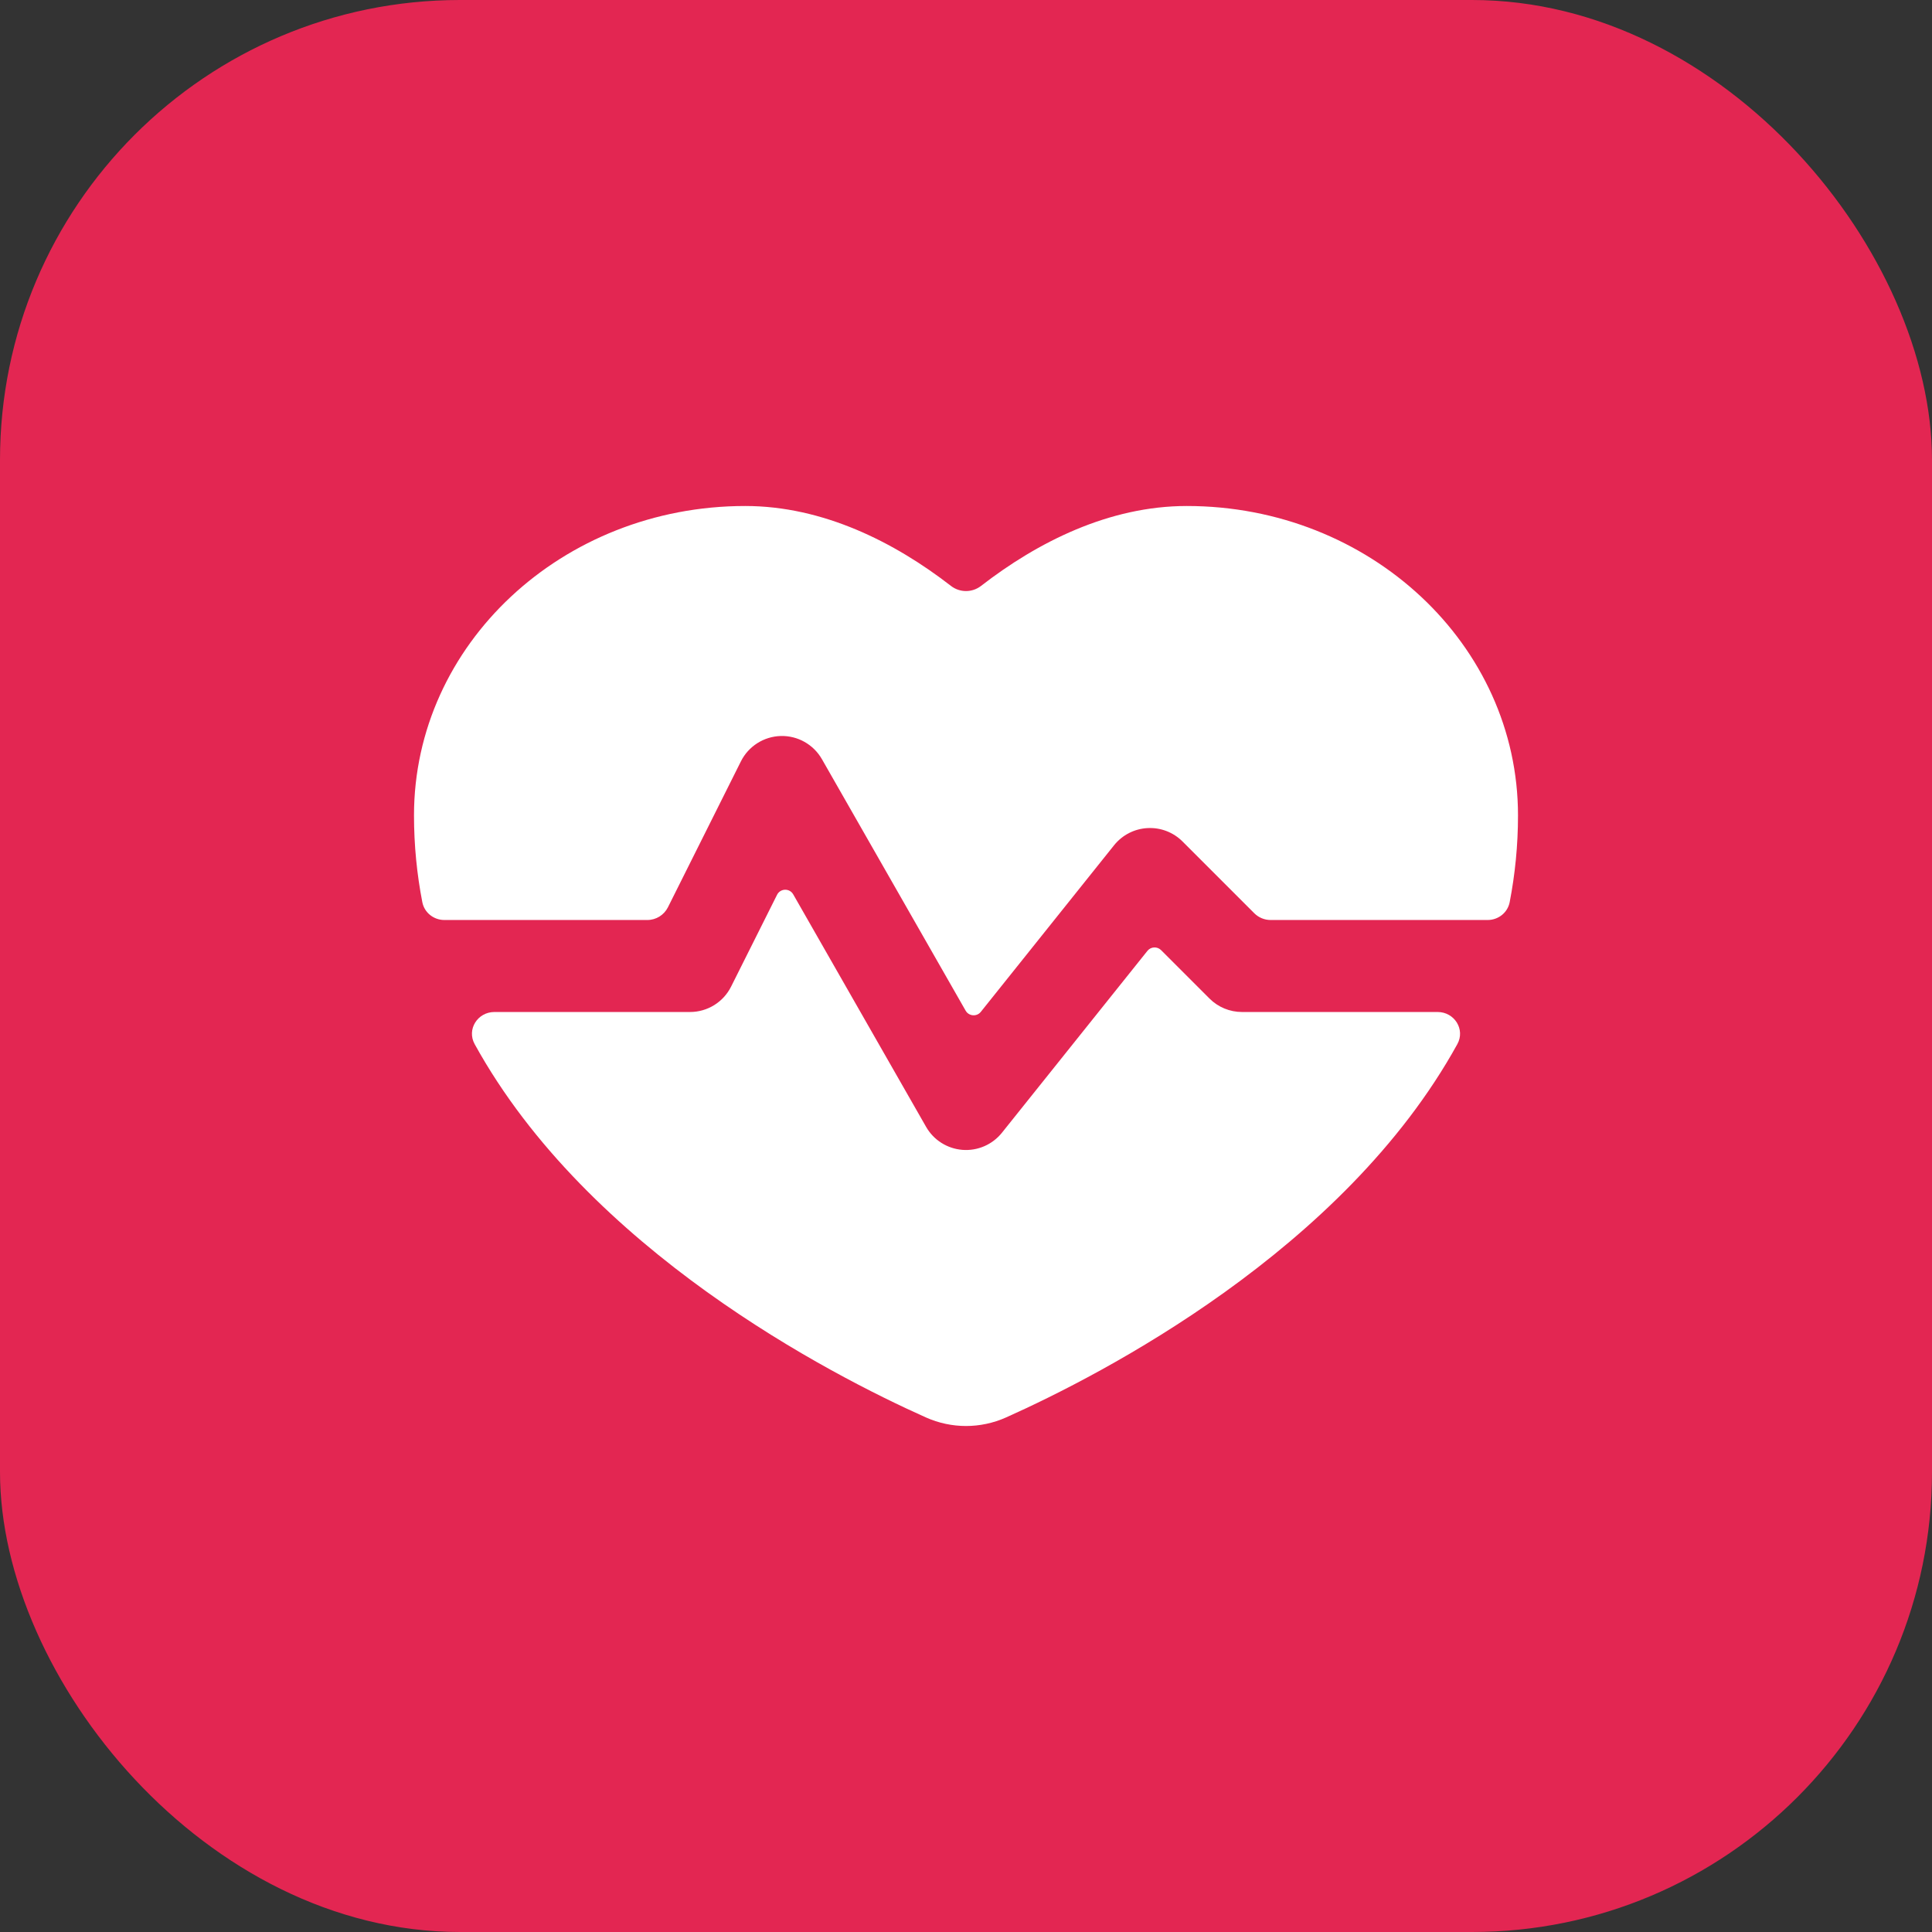 <?xml version="1.0" encoding="UTF-8"?> <svg xmlns="http://www.w3.org/2000/svg" width="42" height="42" viewBox="0 0 42 42" fill="none"><rect x="0" y="0" width="42" height="42" fill="#333333" stroke="none"/><rect width="42" height="42" rx="10" fill="#E32652"></rect><path d="M21.326 12.738C21.134 12.886 20.866 12.886 20.674 12.738C19.446 11.786 17.891 11 16.2 11C12.223 11 9 14.011 9 17.726C9 18.379 9.064 19.008 9.181 19.613C9.226 19.841 9.429 20 9.66 20L14.073 20C14.262 20 14.435 19.893 14.52 19.724L16.106 16.553C16.27 16.223 16.604 16.011 16.972 16C17.341 15.99 17.685 16.184 17.868 16.504L20.992 21.971C21.062 22.093 21.234 22.107 21.322 21.997L24.219 18.375C24.397 18.153 24.661 18.017 24.945 18.002C25.229 17.986 25.506 18.092 25.707 18.293L27.268 19.854C27.361 19.947 27.489 20 27.621 20H32.34C32.572 20 32.774 19.841 32.819 19.613C32.936 19.008 33 18.379 33 17.727C33 14.012 29.776 11 25.8 11C24.109 11 22.554 11.786 21.326 12.738Z" fill="white"></path><path d="M31.681 22.699C31.858 22.379 31.618 22 31.253 22H27C26.735 22 26.48 21.895 26.293 21.707L25.241 20.655C25.157 20.571 25.018 20.578 24.943 20.672L21.781 24.625C21.574 24.883 21.253 25.023 20.922 24.997C20.592 24.971 20.296 24.784 20.132 24.496L17.244 19.443C17.165 19.304 16.963 19.31 16.892 19.453L15.894 21.447C15.725 21.786 15.379 22 15 22L10.748 22C10.382 22 10.142 22.379 10.319 22.699C12.789 27.179 18.051 29.884 20.129 30.814C20.685 31.062 21.315 31.062 21.871 30.814C23.949 29.884 29.211 27.179 31.681 22.699Z" fill="white"></path></svg> 
